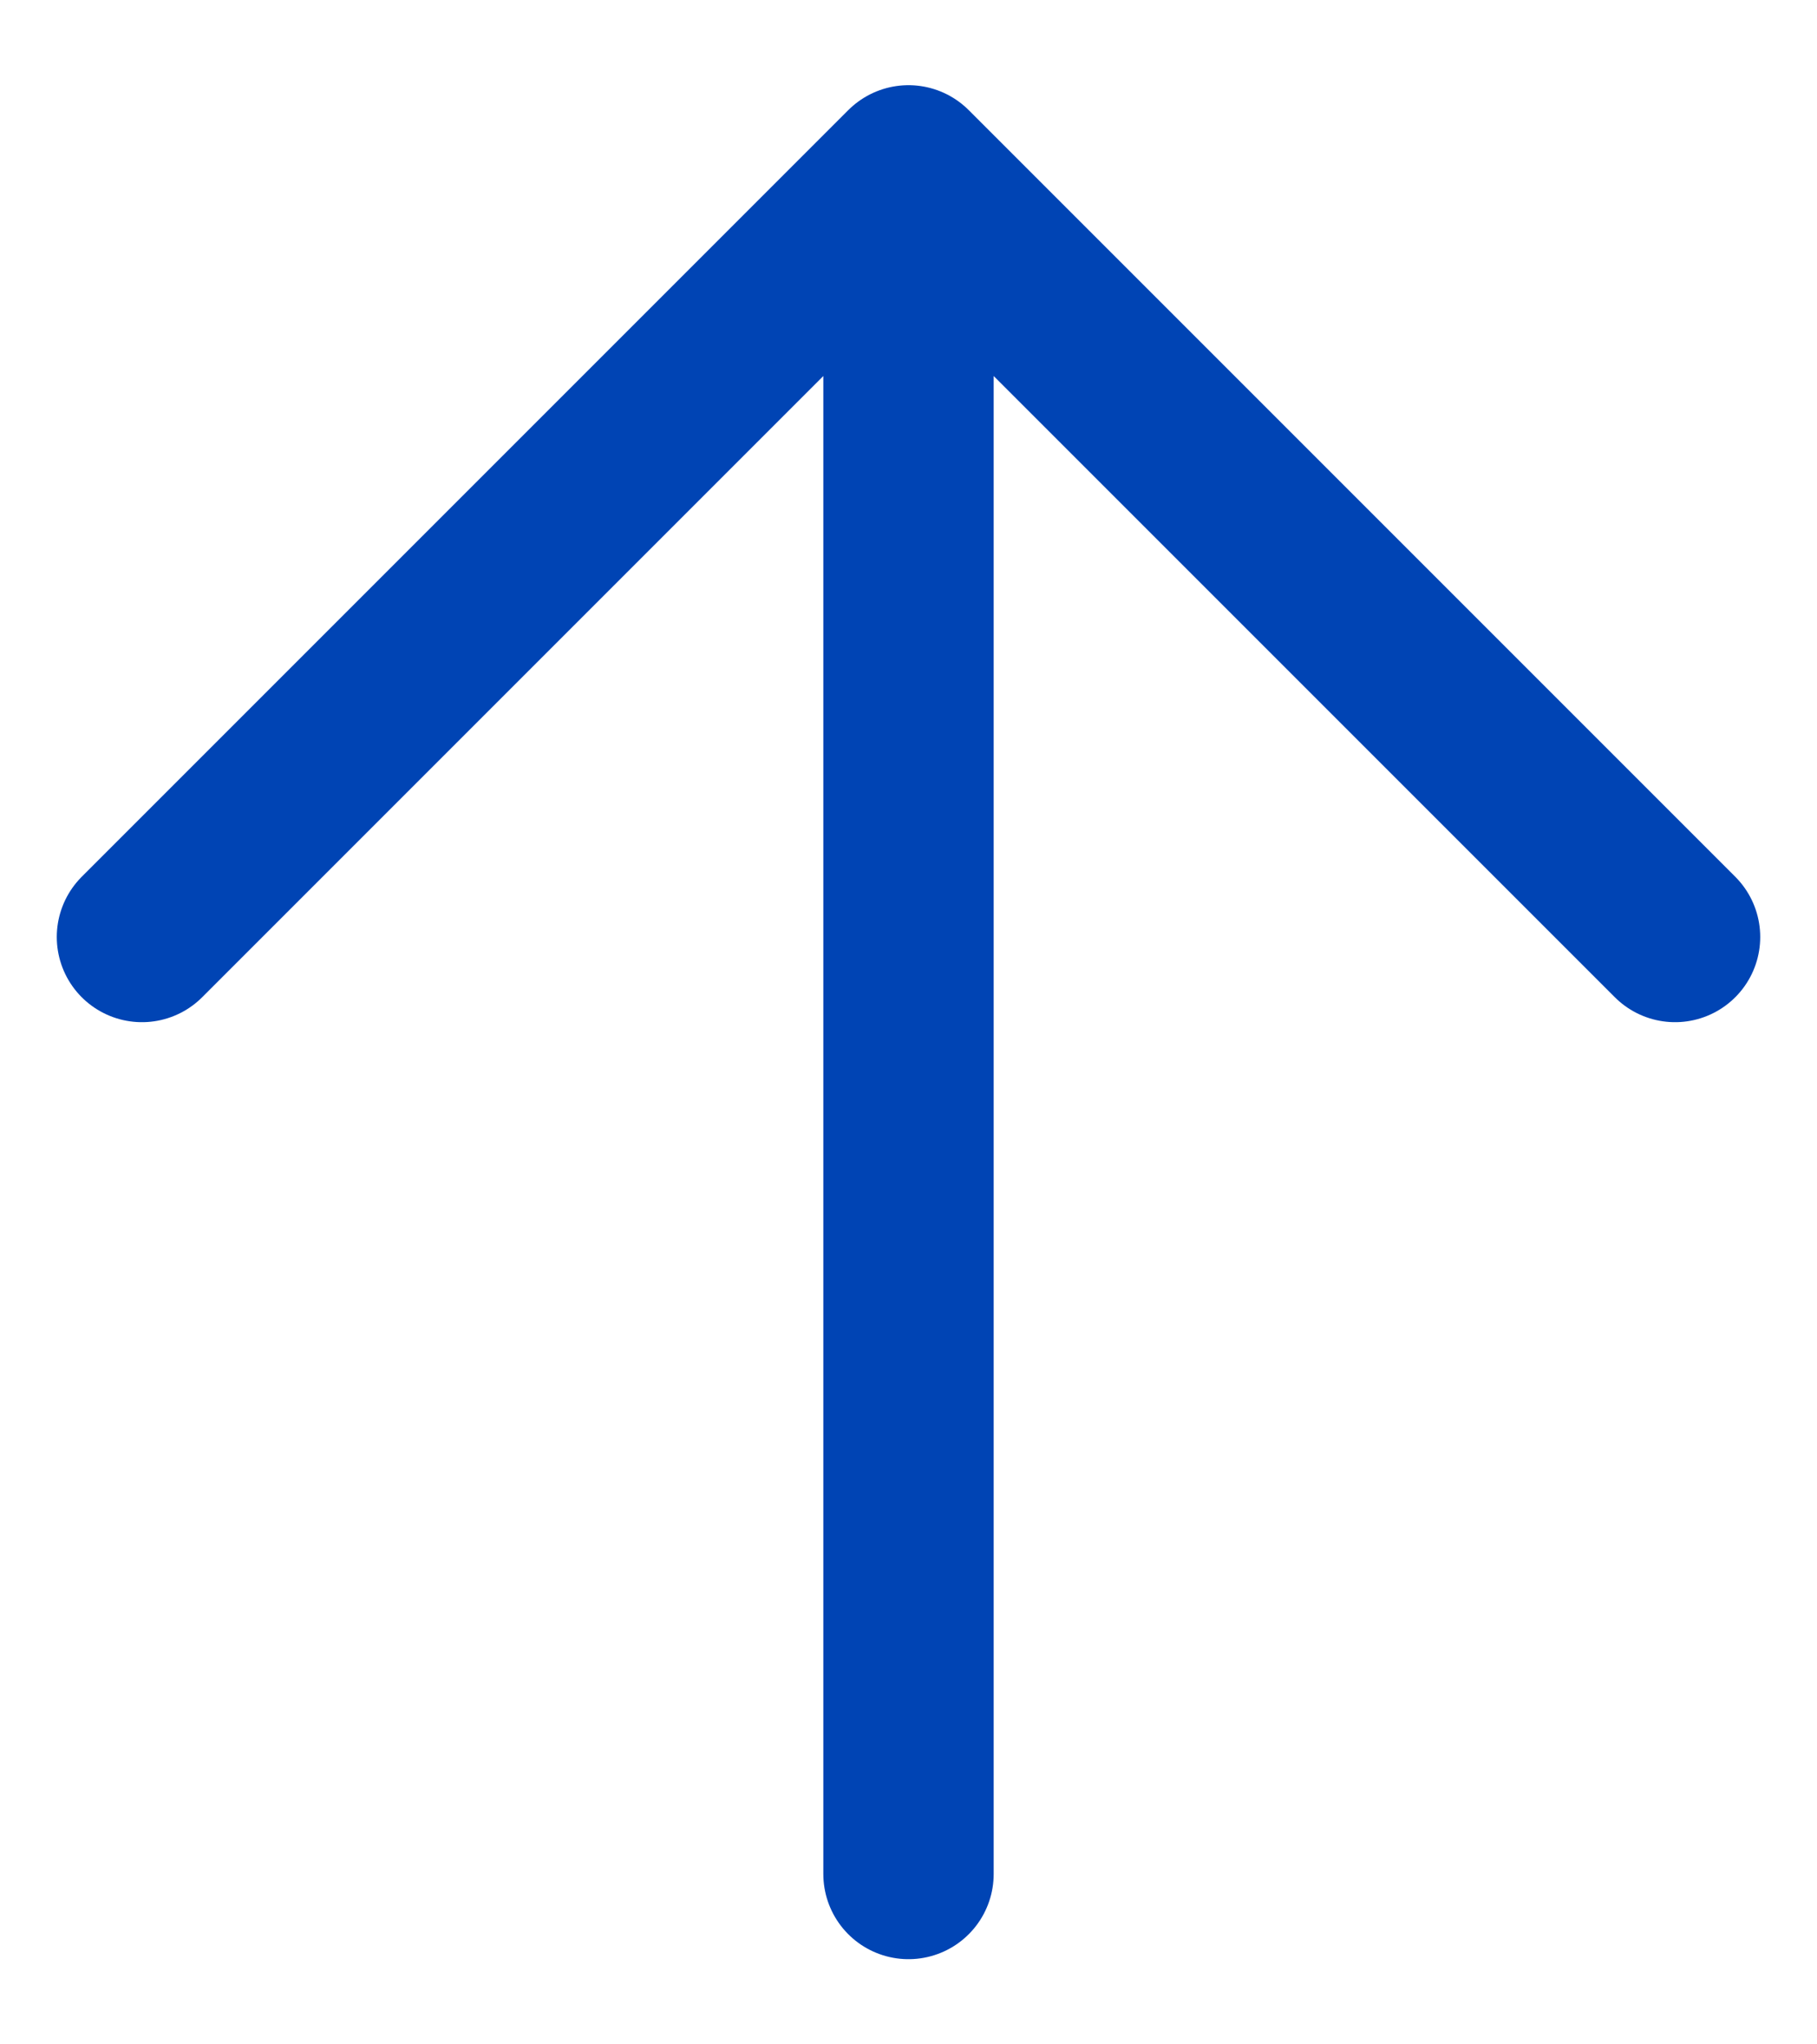 <svg width="16" height="18" viewBox="0 0 16 18" fill="none" xmlns="http://www.w3.org/2000/svg">
<path d="M8 16.5L8 1.5M8 1.5L1.25 8.25M8 1.5L14.75 8.25" stroke="#0044b4" stroke-width="1.5" stroke-linecap="round" stroke-linejoin="round"/>
</svg>
